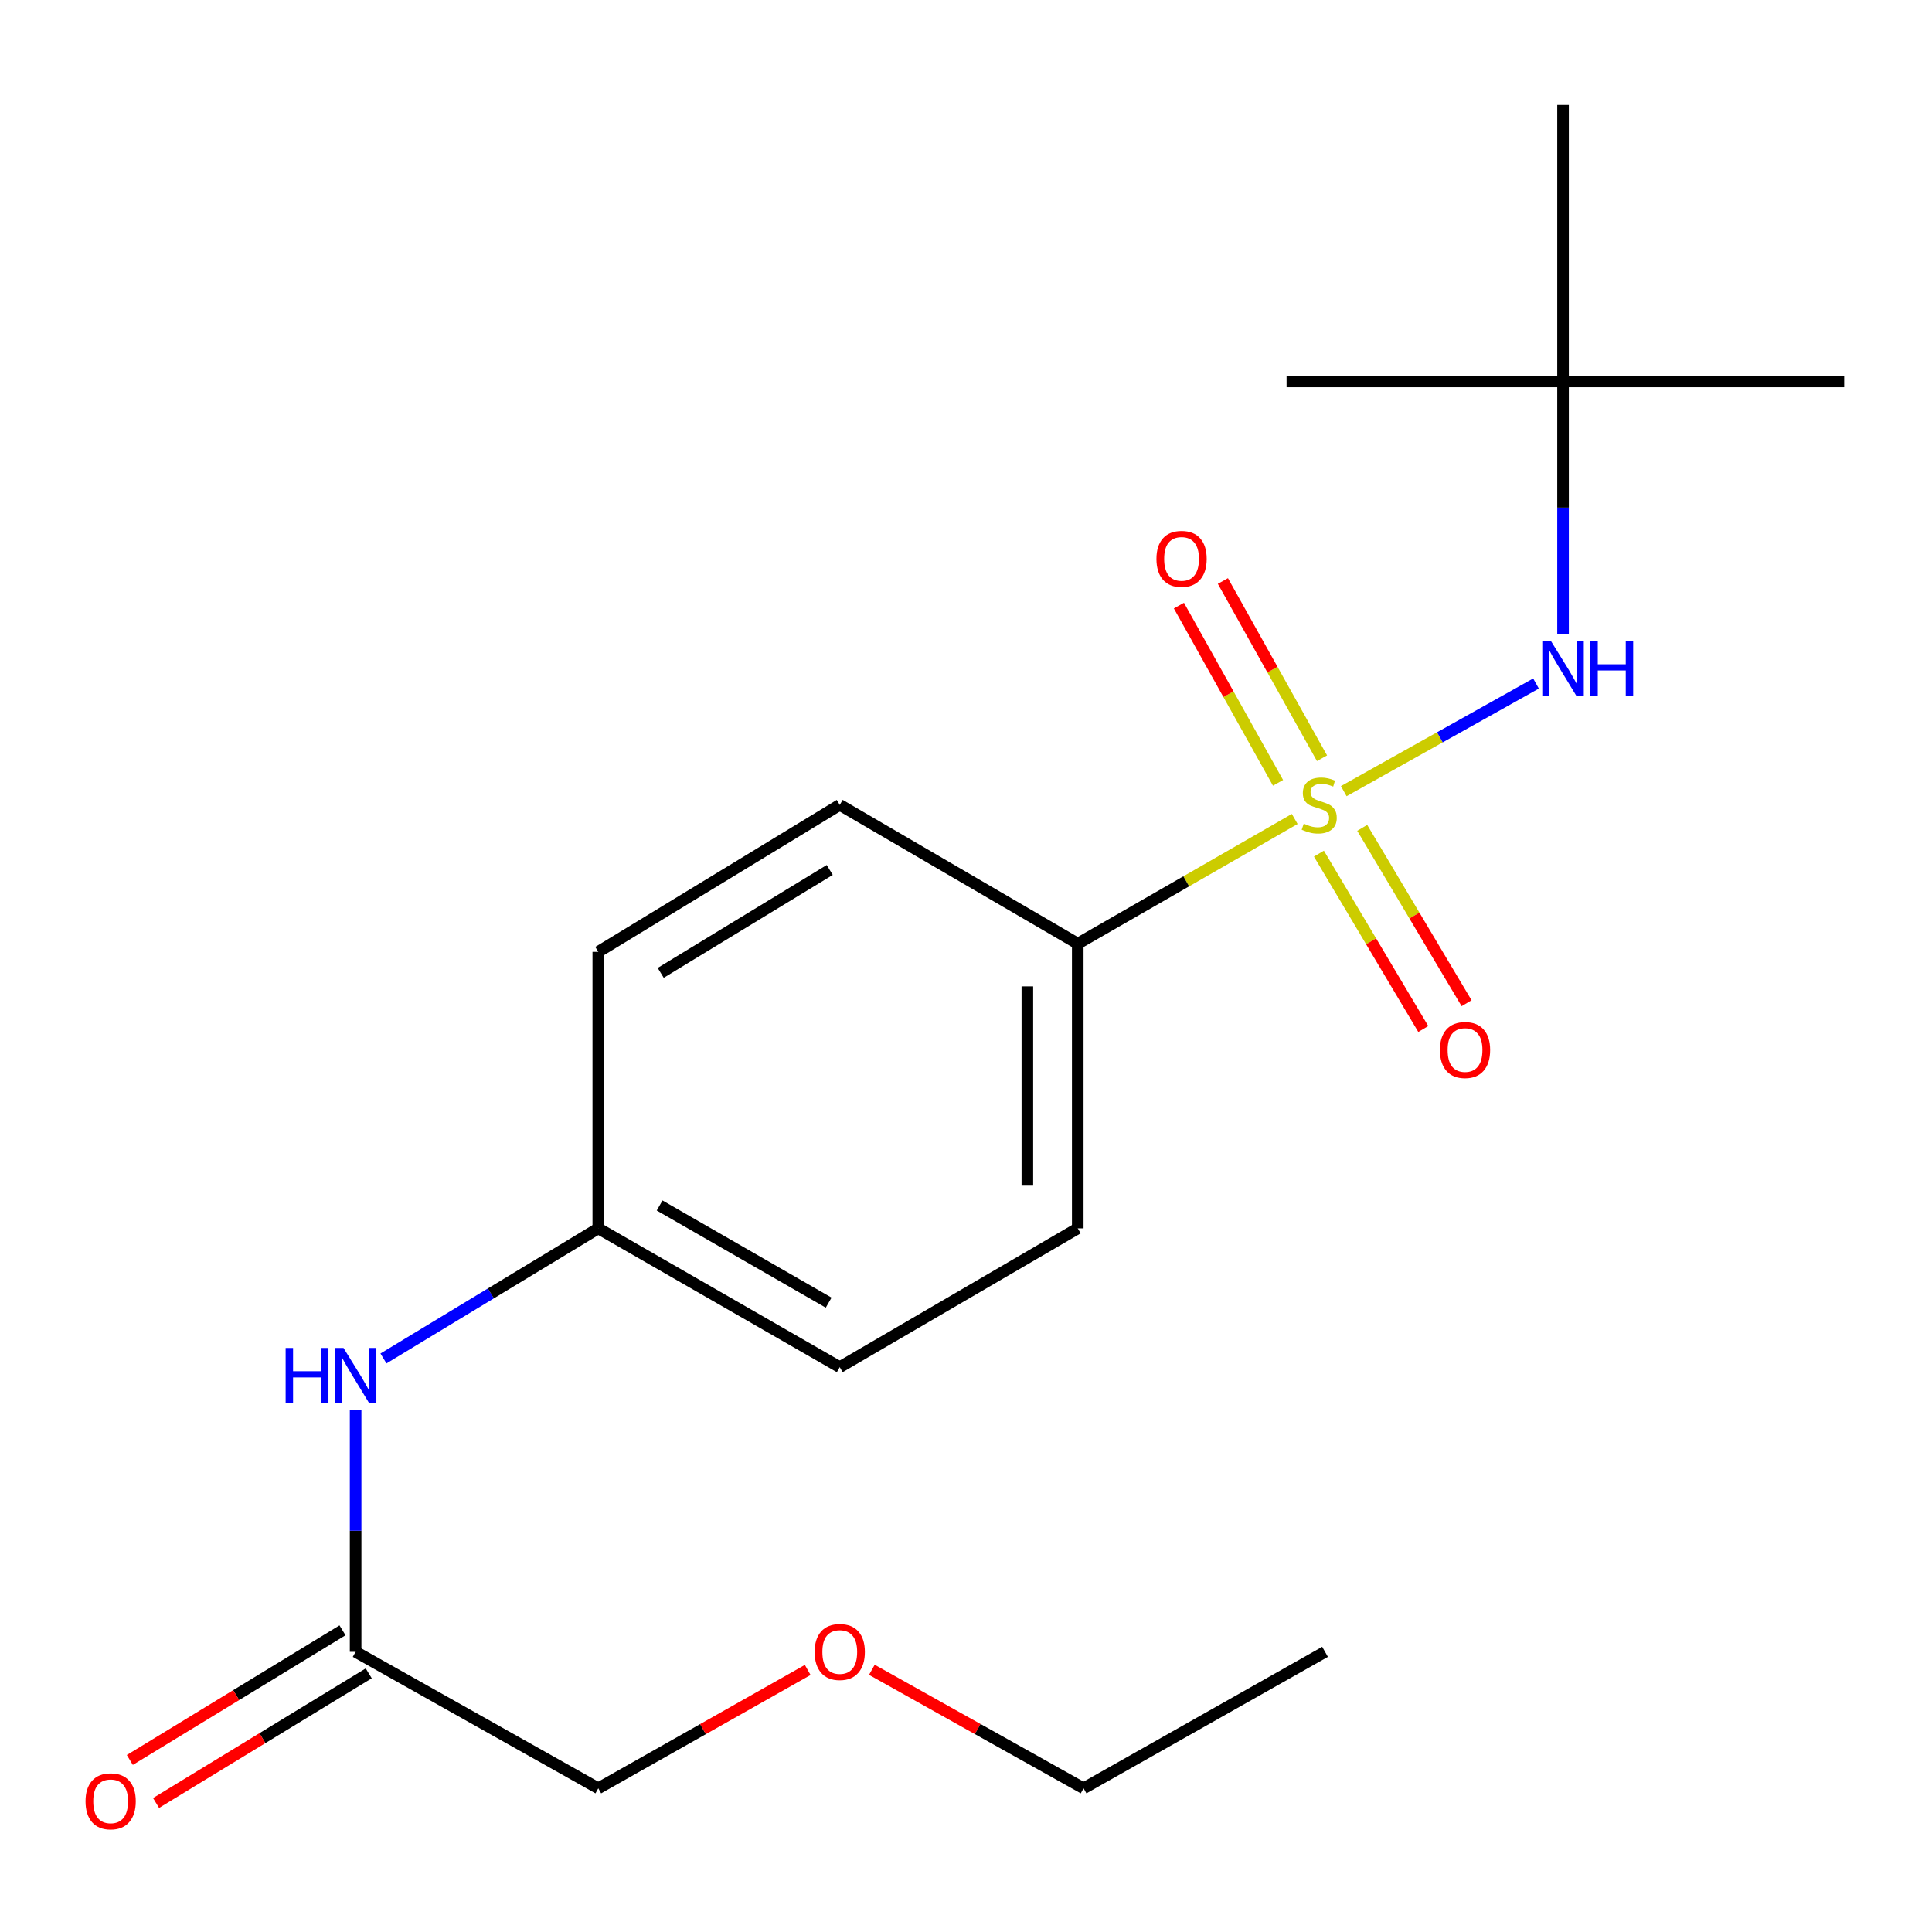 <?xml version='1.0' encoding='iso-8859-1'?>
<svg version='1.1' baseProfile='full'
              xmlns='http://www.w3.org/2000/svg'
                      xmlns:rdkit='http://www.rdkit.org/xml'
                      xmlns:xlink='http://www.w3.org/1999/xlink'
                  xml:space='preserve'
width='1000px' height='1000px' viewBox='0 0 1000 1000'>
<!-- END OF HEADER -->
<rect style='opacity:1.0;fill:#FFFFFF;stroke:none' width='1000' height='1000' x='0' y='0'> </rect>
<path class='bond-0' d='M 695.523,409.498 L 745.28,381.64' style='fill:none;fill-rule:evenodd;stroke:#CCCC00;stroke-width:6px;stroke-linecap:butt;stroke-linejoin:miter;stroke-opacity:1' />
<path class='bond-0' d='M 745.28,381.64 L 795.036,353.783' style='fill:none;fill-rule:evenodd;stroke:#0000FF;stroke-width:6px;stroke-linecap:butt;stroke-linejoin:miter;stroke-opacity:1' />
<path class='bond-1' d='M 670.143,423.898 L 613.993,456.175' style='fill:none;fill-rule:evenodd;stroke:#CCCC00;stroke-width:6px;stroke-linecap:butt;stroke-linejoin:miter;stroke-opacity:1' />
<path class='bond-1' d='M 613.993,456.175 L 557.843,488.452' style='fill:none;fill-rule:evenodd;stroke:#000000;stroke-width:6px;stroke-linecap:butt;stroke-linejoin:miter;stroke-opacity:1' />
<path class='bond-2' d='M 684.273,392.471 L 658.621,346.597' style='fill:none;fill-rule:evenodd;stroke:#CCCC00;stroke-width:6px;stroke-linecap:butt;stroke-linejoin:miter;stroke-opacity:1' />
<path class='bond-2' d='M 658.621,346.597 L 632.968,300.724' style='fill:none;fill-rule:evenodd;stroke:#FF0000;stroke-width:6px;stroke-linecap:butt;stroke-linejoin:miter;stroke-opacity:1' />
<path class='bond-2' d='M 661.507,405.202 L 635.855,359.328' style='fill:none;fill-rule:evenodd;stroke:#CCCC00;stroke-width:6px;stroke-linecap:butt;stroke-linejoin:miter;stroke-opacity:1' />
<path class='bond-2' d='M 635.855,359.328 L 610.203,313.454' style='fill:none;fill-rule:evenodd;stroke:#FF0000;stroke-width:6px;stroke-linecap:butt;stroke-linejoin:miter;stroke-opacity:1' />
<path class='bond-3' d='M 682.672,441.846 L 709.682,487.224' style='fill:none;fill-rule:evenodd;stroke:#CCCC00;stroke-width:6px;stroke-linecap:butt;stroke-linejoin:miter;stroke-opacity:1' />
<path class='bond-3' d='M 709.682,487.224 L 736.691,532.603' style='fill:none;fill-rule:evenodd;stroke:#FF0000;stroke-width:6px;stroke-linecap:butt;stroke-linejoin:miter;stroke-opacity:1' />
<path class='bond-3' d='M 705.086,428.505 L 732.096,473.884' style='fill:none;fill-rule:evenodd;stroke:#CCCC00;stroke-width:6px;stroke-linecap:butt;stroke-linejoin:miter;stroke-opacity:1' />
<path class='bond-3' d='M 732.096,473.884 L 759.105,519.262' style='fill:none;fill-rule:evenodd;stroke:#FF0000;stroke-width:6px;stroke-linecap:butt;stroke-linejoin:miter;stroke-opacity:1' />
<path class='bond-6' d='M 809.028,328.076 L 809.028,262.747' style='fill:none;fill-rule:evenodd;stroke:#0000FF;stroke-width:6px;stroke-linecap:butt;stroke-linejoin:miter;stroke-opacity:1' />
<path class='bond-6' d='M 809.028,262.747 L 809.028,197.417' style='fill:none;fill-rule:evenodd;stroke:#000000;stroke-width:6px;stroke-linecap:butt;stroke-linejoin:miter;stroke-opacity:1' />
<path class='bond-8' d='M 557.843,488.452 L 557.843,635.795' style='fill:none;fill-rule:evenodd;stroke:#000000;stroke-width:6px;stroke-linecap:butt;stroke-linejoin:miter;stroke-opacity:1' />
<path class='bond-8' d='M 531.76,510.554 L 531.76,613.694' style='fill:none;fill-rule:evenodd;stroke:#000000;stroke-width:6px;stroke-linecap:butt;stroke-linejoin:miter;stroke-opacity:1' />
<path class='bond-9' d='M 557.843,488.452 L 434.656,416.606' style='fill:none;fill-rule:evenodd;stroke:#000000;stroke-width:6px;stroke-linecap:butt;stroke-linejoin:miter;stroke-opacity:1' />
<path class='bond-4' d='M 184.066,854.984 L 184.066,792.297' style='fill:none;fill-rule:evenodd;stroke:#000000;stroke-width:6px;stroke-linecap:butt;stroke-linejoin:miter;stroke-opacity:1' />
<path class='bond-4' d='M 184.066,792.297 L 184.066,729.61' style='fill:none;fill-rule:evenodd;stroke:#0000FF;stroke-width:6px;stroke-linecap:butt;stroke-linejoin:miter;stroke-opacity:1' />
<path class='bond-7' d='M 177.277,843.848 L 122.236,877.402' style='fill:none;fill-rule:evenodd;stroke:#000000;stroke-width:6px;stroke-linecap:butt;stroke-linejoin:miter;stroke-opacity:1' />
<path class='bond-7' d='M 122.236,877.402 L 67.195,910.955' style='fill:none;fill-rule:evenodd;stroke:#FF0000;stroke-width:6px;stroke-linecap:butt;stroke-linejoin:miter;stroke-opacity:1' />
<path class='bond-7' d='M 190.854,866.12 L 135.813,899.673' style='fill:none;fill-rule:evenodd;stroke:#000000;stroke-width:6px;stroke-linecap:butt;stroke-linejoin:miter;stroke-opacity:1' />
<path class='bond-7' d='M 135.813,899.673 L 80.772,933.226' style='fill:none;fill-rule:evenodd;stroke:#FF0000;stroke-width:6px;stroke-linecap:butt;stroke-linejoin:miter;stroke-opacity:1' />
<path class='bond-13' d='M 184.066,854.984 L 309.673,925.627' style='fill:none;fill-rule:evenodd;stroke:#000000;stroke-width:6px;stroke-linecap:butt;stroke-linejoin:miter;stroke-opacity:1' />
<path class='bond-5' d='M 198.477,703.144 L 254.075,669.47' style='fill:none;fill-rule:evenodd;stroke:#0000FF;stroke-width:6px;stroke-linecap:butt;stroke-linejoin:miter;stroke-opacity:1' />
<path class='bond-5' d='M 254.075,669.47 L 309.673,635.795' style='fill:none;fill-rule:evenodd;stroke:#000000;stroke-width:6px;stroke-linecap:butt;stroke-linejoin:miter;stroke-opacity:1' />
<path class='bond-15' d='M 809.028,197.417 L 809.028,54.306' style='fill:none;fill-rule:evenodd;stroke:#000000;stroke-width:6px;stroke-linecap:butt;stroke-linejoin:miter;stroke-opacity:1' />
<path class='bond-16' d='M 809.028,197.417 L 665.931,197.417' style='fill:none;fill-rule:evenodd;stroke:#000000;stroke-width:6px;stroke-linecap:butt;stroke-linejoin:miter;stroke-opacity:1' />
<path class='bond-17' d='M 809.028,197.417 L 954.545,197.417' style='fill:none;fill-rule:evenodd;stroke:#000000;stroke-width:6px;stroke-linecap:butt;stroke-linejoin:miter;stroke-opacity:1' />
<path class='bond-12' d='M 557.843,635.795 L 434.656,707.641' style='fill:none;fill-rule:evenodd;stroke:#000000;stroke-width:6px;stroke-linecap:butt;stroke-linejoin:miter;stroke-opacity:1' />
<path class='bond-11' d='M 434.656,416.606 L 309.673,492.683' style='fill:none;fill-rule:evenodd;stroke:#000000;stroke-width:6px;stroke-linecap:butt;stroke-linejoin:miter;stroke-opacity:1' />
<path class='bond-11' d='M 429.471,450.298 L 341.982,503.552' style='fill:none;fill-rule:evenodd;stroke:#000000;stroke-width:6px;stroke-linecap:butt;stroke-linejoin:miter;stroke-opacity:1' />
<path class='bond-10' d='M 309.673,635.795 L 309.673,492.683' style='fill:none;fill-rule:evenodd;stroke:#000000;stroke-width:6px;stroke-linecap:butt;stroke-linejoin:miter;stroke-opacity:1' />
<path class='bond-20' d='M 309.673,635.795 L 434.656,707.641' style='fill:none;fill-rule:evenodd;stroke:#000000;stroke-width:6px;stroke-linecap:butt;stroke-linejoin:miter;stroke-opacity:1' />
<path class='bond-20' d='M 341.419,623.959 L 428.908,674.251' style='fill:none;fill-rule:evenodd;stroke:#000000;stroke-width:6px;stroke-linecap:butt;stroke-linejoin:miter;stroke-opacity:1' />
<path class='bond-14' d='M 309.673,925.627 L 363.87,894.994' style='fill:none;fill-rule:evenodd;stroke:#000000;stroke-width:6px;stroke-linecap:butt;stroke-linejoin:miter;stroke-opacity:1' />
<path class='bond-14' d='M 363.87,894.994 L 418.067,864.361' style='fill:none;fill-rule:evenodd;stroke:#FF0000;stroke-width:6px;stroke-linecap:butt;stroke-linejoin:miter;stroke-opacity:1' />
<path class='bond-18' d='M 451.272,864.285 L 506.065,894.956' style='fill:none;fill-rule:evenodd;stroke:#FF0000;stroke-width:6px;stroke-linecap:butt;stroke-linejoin:miter;stroke-opacity:1' />
<path class='bond-18' d='M 506.065,894.956 L 560.857,925.627' style='fill:none;fill-rule:evenodd;stroke:#000000;stroke-width:6px;stroke-linecap:butt;stroke-linejoin:miter;stroke-opacity:1' />
<path class='bond-19' d='M 560.857,925.627 L 685.841,854.984' style='fill:none;fill-rule:evenodd;stroke:#000000;stroke-width:6px;stroke-linecap:butt;stroke-linejoin:miter;stroke-opacity:1' />
<path  class='atom-0' d='M 674.827 426.326
Q 675.147 426.446, 676.467 427.006
Q 677.787 427.566, 679.227 427.926
Q 680.707 428.246, 682.147 428.246
Q 684.827 428.246, 686.387 426.966
Q 687.947 425.646, 687.947 423.366
Q 687.947 421.806, 687.147 420.846
Q 686.387 419.886, 685.187 419.366
Q 683.987 418.846, 681.987 418.246
Q 679.467 417.486, 677.947 416.766
Q 676.467 416.046, 675.387 414.526
Q 674.347 413.006, 674.347 410.446
Q 674.347 406.886, 676.747 404.686
Q 679.187 402.486, 683.987 402.486
Q 687.267 402.486, 690.987 404.046
L 690.067 407.126
Q 686.667 405.726, 684.107 405.726
Q 681.347 405.726, 679.827 406.886
Q 678.307 408.006, 678.347 409.966
Q 678.347 411.486, 679.107 412.406
Q 679.907 413.326, 681.027 413.846
Q 682.187 414.366, 684.107 414.966
Q 686.667 415.766, 688.187 416.566
Q 689.707 417.366, 690.787 419.006
Q 691.907 420.606, 691.907 423.366
Q 691.907 427.286, 689.267 429.406
Q 686.667 431.486, 682.307 431.486
Q 679.787 431.486, 677.867 430.926
Q 675.987 430.406, 673.747 429.486
L 674.827 426.326
' fill='#CCCC00'/>
<path  class='atom-1' d='M 802.768 331.789
L 812.048 346.789
Q 812.968 348.269, 814.448 350.949
Q 815.928 353.629, 816.008 353.789
L 816.008 331.789
L 819.768 331.789
L 819.768 360.109
L 815.888 360.109
L 805.928 343.709
Q 804.768 341.789, 803.528 339.589
Q 802.328 337.389, 801.968 336.709
L 801.968 360.109
L 798.288 360.109
L 798.288 331.789
L 802.768 331.789
' fill='#0000FF'/>
<path  class='atom-1' d='M 823.168 331.789
L 827.008 331.789
L 827.008 343.829
L 841.488 343.829
L 841.488 331.789
L 845.328 331.789
L 845.328 360.109
L 841.488 360.109
L 841.488 347.029
L 827.008 347.029
L 827.008 360.109
L 823.168 360.109
L 823.168 331.789
' fill='#0000FF'/>
<path  class='atom-3' d='M 598.576 289.268
Q 598.576 282.468, 601.936 278.668
Q 605.296 274.868, 611.576 274.868
Q 617.856 274.868, 621.216 278.668
Q 624.576 282.468, 624.576 289.268
Q 624.576 296.148, 621.176 300.068
Q 617.776 303.948, 611.576 303.948
Q 605.336 303.948, 601.936 300.068
Q 598.576 296.188, 598.576 289.268
M 611.576 300.748
Q 615.896 300.748, 618.216 297.868
Q 620.576 294.948, 620.576 289.268
Q 620.576 283.708, 618.216 280.908
Q 615.896 278.068, 611.576 278.068
Q 607.256 278.068, 604.896 280.868
Q 602.576 283.668, 602.576 289.268
Q 602.576 294.988, 604.896 297.868
Q 607.256 300.748, 611.576 300.748
' fill='#FF0000'/>
<path  class='atom-4' d='M 745.296 543.481
Q 745.296 536.681, 748.656 532.881
Q 752.016 529.081, 758.296 529.081
Q 764.576 529.081, 767.936 532.881
Q 771.296 536.681, 771.296 543.481
Q 771.296 550.361, 767.896 554.281
Q 764.496 558.161, 758.296 558.161
Q 752.056 558.161, 748.656 554.281
Q 745.296 550.401, 745.296 543.481
M 758.296 554.961
Q 762.616 554.961, 764.936 552.081
Q 767.296 549.161, 767.296 543.481
Q 767.296 537.921, 764.936 535.121
Q 762.616 532.281, 758.296 532.281
Q 753.976 532.281, 751.616 535.081
Q 749.296 537.881, 749.296 543.481
Q 749.296 549.201, 751.616 552.081
Q 753.976 554.961, 758.296 554.961
' fill='#FF0000'/>
<path  class='atom-6' d='M 147.846 697.712
L 151.686 697.712
L 151.686 709.752
L 166.166 709.752
L 166.166 697.712
L 170.006 697.712
L 170.006 726.032
L 166.166 726.032
L 166.166 712.952
L 151.686 712.952
L 151.686 726.032
L 147.846 726.032
L 147.846 697.712
' fill='#0000FF'/>
<path  class='atom-6' d='M 177.806 697.712
L 187.086 712.712
Q 188.006 714.192, 189.486 716.872
Q 190.966 719.552, 191.046 719.712
L 191.046 697.712
L 194.806 697.712
L 194.806 726.032
L 190.926 726.032
L 180.966 709.632
Q 179.806 707.712, 178.566 705.512
Q 177.366 703.312, 177.006 702.632
L 177.006 726.032
L 173.326 726.032
L 173.326 697.712
L 177.806 697.712
' fill='#0000FF'/>
<path  class='atom-8' d='M 44.271 932.358
Q 44.271 925.558, 47.631 921.758
Q 50.991 917.958, 57.271 917.958
Q 63.551 917.958, 66.911 921.758
Q 70.271 925.558, 70.271 932.358
Q 70.271 939.238, 66.871 943.158
Q 63.471 947.038, 57.271 947.038
Q 51.031 947.038, 47.631 943.158
Q 44.271 939.278, 44.271 932.358
M 57.271 943.838
Q 61.591 943.838, 63.911 940.958
Q 66.271 938.038, 66.271 932.358
Q 66.271 926.798, 63.911 923.998
Q 61.591 921.158, 57.271 921.158
Q 52.951 921.158, 50.591 923.958
Q 48.271 926.758, 48.271 932.358
Q 48.271 938.078, 50.591 940.958
Q 52.951 943.838, 57.271 943.838
' fill='#FF0000'/>
<path  class='atom-15' d='M 421.656 855.064
Q 421.656 848.264, 425.016 844.464
Q 428.376 840.664, 434.656 840.664
Q 440.936 840.664, 444.296 844.464
Q 447.656 848.264, 447.656 855.064
Q 447.656 861.944, 444.256 865.864
Q 440.856 869.744, 434.656 869.744
Q 428.416 869.744, 425.016 865.864
Q 421.656 861.984, 421.656 855.064
M 434.656 866.544
Q 438.976 866.544, 441.296 863.664
Q 443.656 860.744, 443.656 855.064
Q 443.656 849.504, 441.296 846.704
Q 438.976 843.864, 434.656 843.864
Q 430.336 843.864, 427.976 846.664
Q 425.656 849.464, 425.656 855.064
Q 425.656 860.784, 427.976 863.664
Q 430.336 866.544, 434.656 866.544
' fill='#FF0000'/>
</svg>
